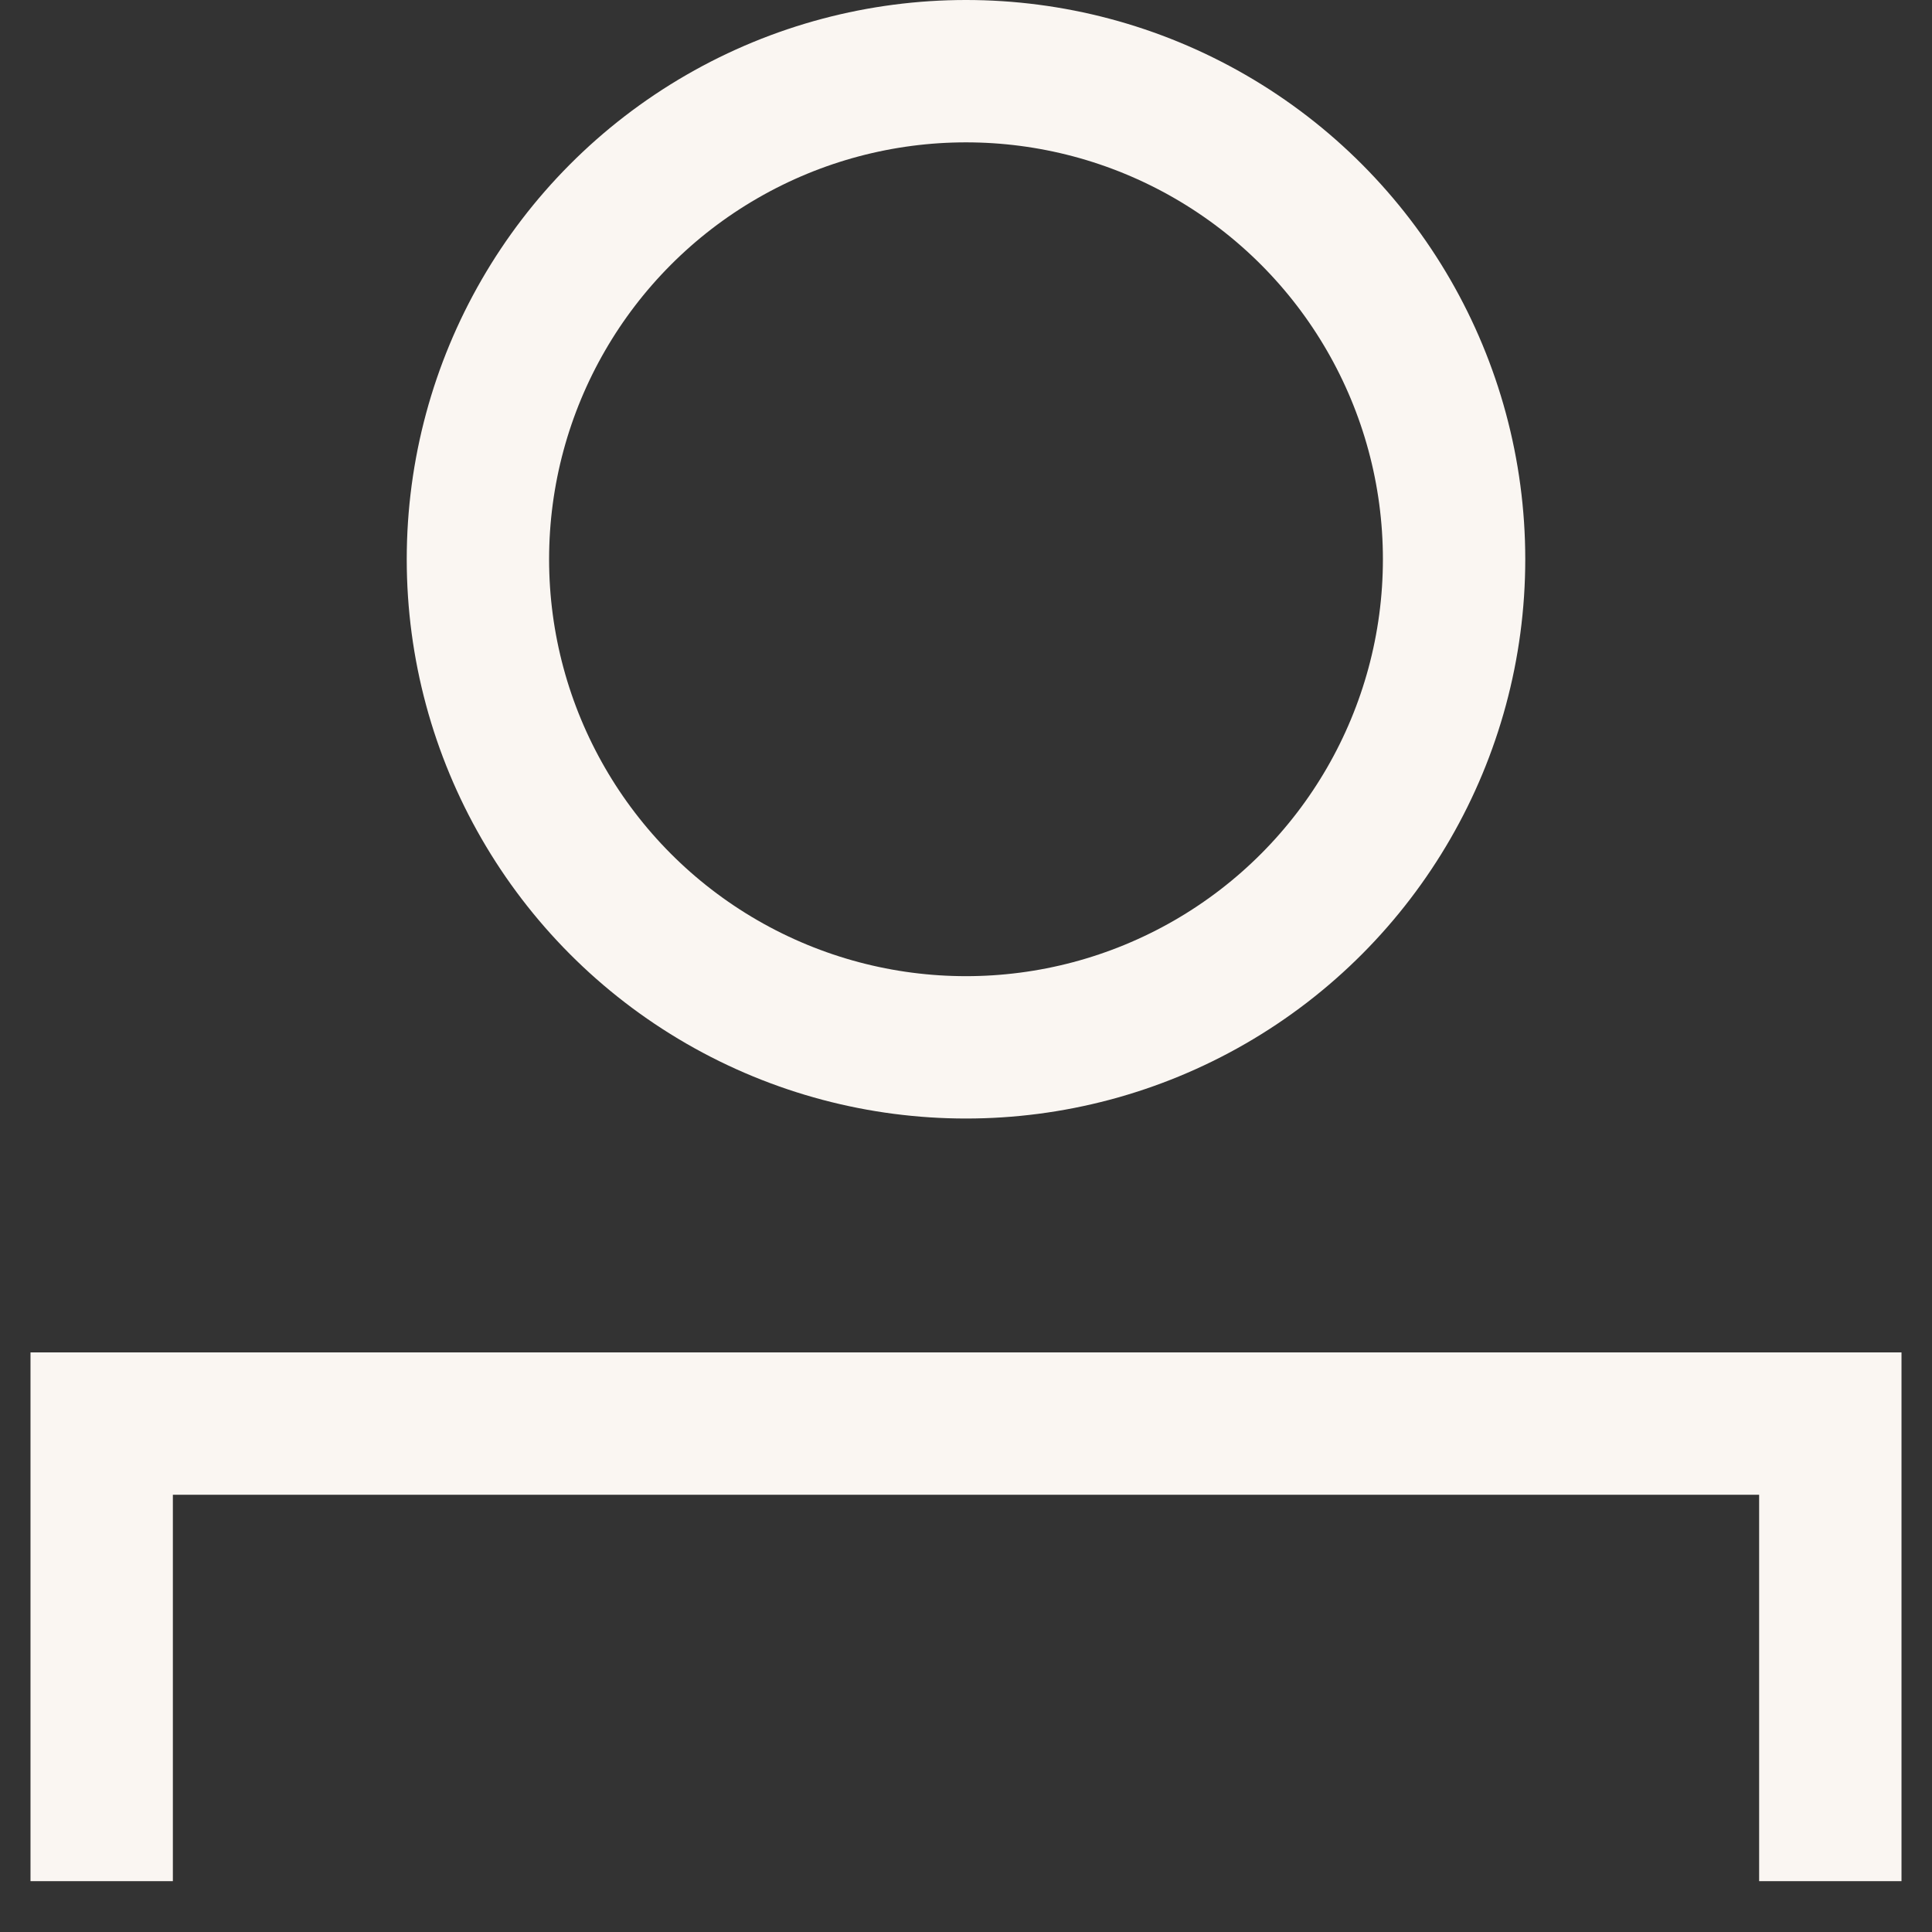 <svg width="19" height="19" viewBox="0 0 19 19" fill="none" xmlns="http://www.w3.org/2000/svg">
<rect x="0" y="0" width="19" height="19" fill="#333333" stroke="none"/>
<path d="M18 18.5V14H1V18.5" stroke="#FAF6F2" stroke-width="1.4"/>
<circle cx="9.5" cy="5.5" r="4.8" stroke="#FAF6F2" stroke-width="1.4"/>
</svg>
